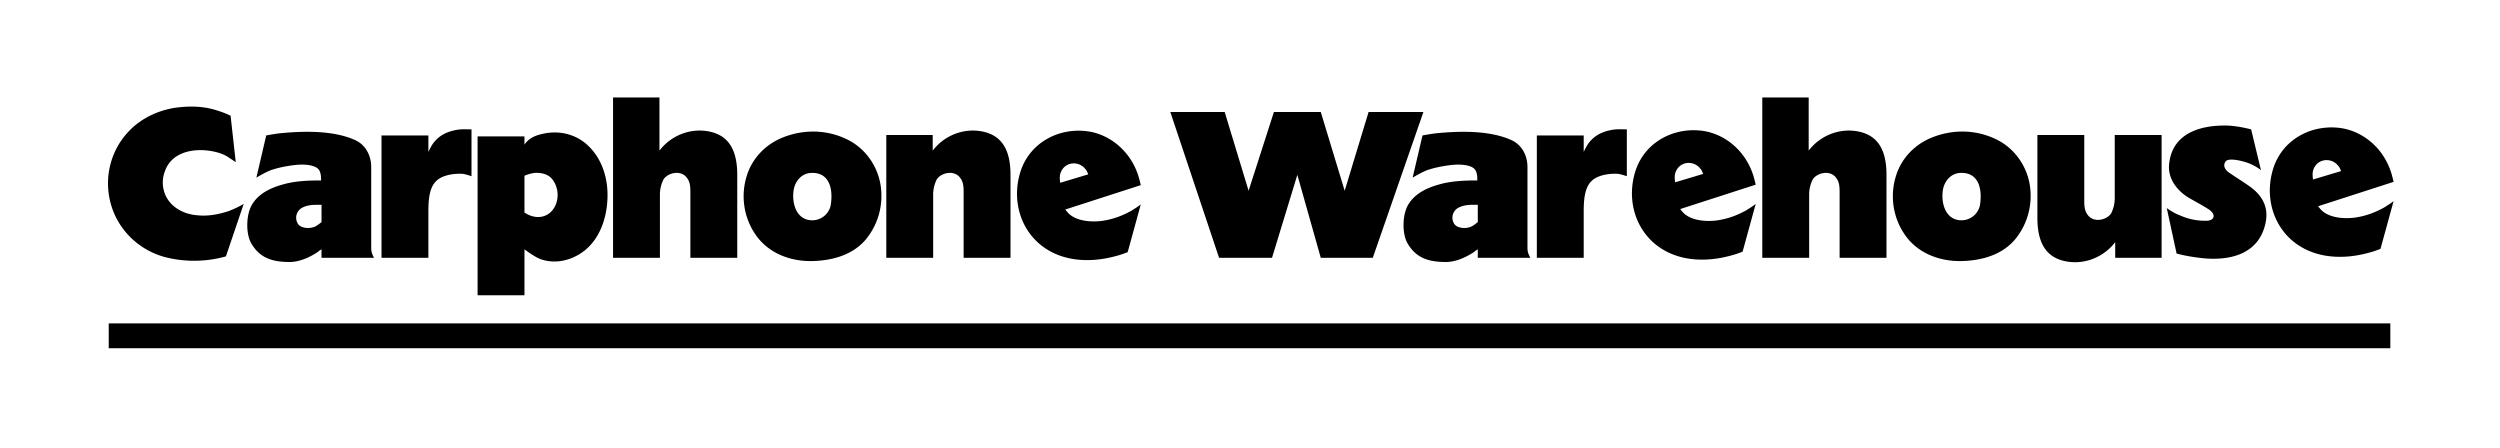 <svg xmlns="http://www.w3.org/2000/svg" xml:space="preserve" viewBox="0 0 533.4 95.5">
  <path d="M23.2 69H510v5.3H23.2z"/>
  <path d="M49.2 24.7c-1-.5-2.1-.9-3.1-1.2-2.9-.9-5.8-.9-8.8-.5-3.7.6-7.3 2.3-9.9 5.1-3.5 3.7-5 8.9-4.1 13.9C24.4 48.2 29 53.1 35 54.8a24.97 24.97 0 0 0 13.2-.1L52 43.5c-1 .6-2.1 1.1-3.1 1.5-2.4.8-4.7 1.2-7.1.9-3.1-.3-6.2-2.2-6.9-5.5-.3-1.3-.2-2.6.3-3.9 1.4-4 5.9-4.9 9.7-4.3 1.2.2 2.4.5 3.6 1.2l1.8 1.2-1.1-9.9zm32.2 4.2V55h10v-9.7c0-2.4.1-5.3 1.8-6.8 1.6-1.4 4.4-1.5 5.6-1.4.6.1 1.2.3 1.8.5v-10c-1.2 0-2.4-.1-3.6.2-1.5.3-3 1-4 2.1-.8.8-1.2 1.7-1.6 2.5v-3.5h-10zm49.4-8.1V55h10V41.5c0-1 .2-2 .7-3.1.8-1.5 3.8-2.3 5.1-.4.7.9.7 2.1.7 3.2V55h10V37.3c0-5.1-1.7-8.3-5.8-9.2-3.6-.8-7.4.4-10 3.1-.3.3-.5.6-.8.9V20.8h-9.9zm118.9 3.1L260.1 55h11.3l5.4-17.7 5 17.7h11.1l10.8-31.1H292l-5.1 16.8-5.1-16.8h-10l-5.4 16.8-5.1-16.8h-11.6zm212.6 20.5 2.1 9.7c1.9.5 3.8.8 5.7 1 6.4.6 11.8-1.3 13.2-7.2 1-4-1-6.6-3.7-8.4-1.3-.9-2.6-1.7-3.9-2.6-.8-.5-1.6-1.5-.8-2.5.5-.6 2.4-.3 3.5 0 1.3.3 2.7.9 4 1.9l-2.1-8.7c-1.6-.4-3.2-.7-4.8-.8-5.8-.2-12.1 1.5-12.7 8.3-.3 3 1.7 5.6 4.2 7.1 1.4.8 2.9 1.6 4.3 2.5 1.5 1 1.3 2.4-.6 2.4a13 13 0 0 1-5.7-1.2c-.9-.3-1.8-.9-2.7-1.5zm-393.7 3c-.4.3-.9.7-1.3.9-1.2.6-3.1.4-3.7-.5-.8-1.2-.4-2.8.9-3.5 1-.5 2-.6 3-.6h1.1v3.7zm0 7.6h11.2c-.2-.4-.4-.8-.5-1.2-.1-.4-.1-.8-.1-1.1V35.6c0-2.4-1.2-4.7-3.4-5.7-4.4-2-10.4-2-15.7-1.5-1.1.1-2.2.3-3.3.5l-2.1 9c1-.6 2.1-1.2 3.1-1.6 1.8-.6 3.5-.9 5.2-1.1 1.8-.2 4.6-.1 5.2 1.3.3.7.3 1.3.3 2-2.8 0-5.6.1-8.3.9-2.5.7-5 1.9-6.4 4.2-1.3 2.1-1.4 6.2-.2 8.3 1.8 3.1 4.4 4 8.2 4 1.9 0 3.9-.8 5.8-2 .3-.2.6-.5 1-.7V55zm33.3-26.2V63h10v-9.8c1.1.8 2.1 1.5 3.2 2 2.8 1.1 5.9.6 8.4-.9 4.1-2.4 5.9-7.2 6.1-11.8.2-4.1-1-8.4-4-11.3-2.6-2.6-6.4-3.5-10-2.6-1.4.3-2.7.9-3.6 2.1l-.1.2v-1.8h-10v-.3zm10 8.7c.7-.3 1.4-.5 2.1-.6 1.4-.1 2.9.2 3.8 1.3 1.2 1.5 1.5 3.6.8 5.4-1 2.5-3.6 3.5-6.3 2-.1-.1-.3-.2-.4-.2v-7.9zm61.4 9.5c-3.5 0-4.5-3.9-3.9-6.8.4-1.7 1.7-3.2 3.6-3.3 3.4-.2 4.8 2.5 4.3 6.5-.2 2-1.9 3.6-4 3.6zm0 8.7c4.3-.1 8.7-1.3 11.5-4.7 2.6-3.2 3.7-7.3 3.1-11.4-.6-3.9-2.9-7.4-6.3-9.4-4.4-2.5-9.7-2.8-14.5-.9-3.6 1.4-6.5 4.3-7.7 8-1.4 4.2-.8 8.9 1.7 12.6 2.7 4.1 7.5 5.9 12.2 5.8zM226.2 39c-.1-.9-.2-1.7.3-2.6 1.1-2 3.8-2 5.1-.3.3.3.4.7.6 1.1l-6 1.8zm1.1 5.7 16.1-5.2c-.2-.8-.4-1.7-.7-2.5-1.6-4.5-5.4-8-10.1-8.9-6.3-1.1-12.7 2.1-14.8 8.3-1.8 5.4-.6 11.4 3.6 15.3 4.6 4.2 11.1 4.5 16.8 2.9.8-.2 1.6-.5 2.4-.8l2.8-10.2c-.6.5-1.3.9-1.9 1.3-2.1 1.2-4.2 1.9-6.2 2.2-2.7.4-6.1 0-7.6-1.9-.1-.1-.3-.3-.4-.5zm-38.2-15.9V55h10V41.5c0-1 .2-2 .7-3.1.8-1.5 3.8-2.3 5.1-.4.7.9.7 2.1.7 3.2V55h10V37.3c0-5.1-1.7-8.3-5.8-9.2-3.6-.8-7.4.4-10 3.1-.3.3-.5.6-.8.9v-3.3h-9.9zm126.2 18.6c-.4.3-.9.7-1.3.9-1.2.6-3.1.4-3.7-.5-.8-1.2-.4-2.8.9-3.5 1-.5 2-.6 3-.6h1.1v3.7zm0 7.6h11.2c-.2-.4-.4-.8-.5-1.2-.1-.4-.1-.8-.1-1.1V35.6c0-2.4-1.2-4.7-3.4-5.7-4.4-2-10.4-2-15.7-1.5-1.1.1-2.2.3-3.3.5l-2.1 9c1-.6 2.1-1.2 3.1-1.6 1.8-.6 3.5-.9 5.2-1.1 1.8-.2 4.6-.1 5.2 1.3.3.7.3 1.3.3 2-2.8 0-5.6.1-8.3.9-2.5.7-5 1.9-6.4 4.2-1.3 2.1-1.4 6.2-.2 8.3 1.8 3.1 4.4 4 8.2 4 1.9 0 3.9-.8 5.8-2 .3-.2.6-.5 1-.7V55zm12.6-26.1V55h10v-9.7c0-2.4.1-5.3 1.8-6.8 1.6-1.4 4.4-1.5 5.6-1.4.6.1 1.2.3 1.8.5v-10c-1.2 0-2.4-.1-3.6.2-1.5.3-3 1-4 2.1-.8.8-1.2 1.7-1.6 2.5v-3.5h-10zm29.5 10c-.1-.9-.2-1.7.3-2.6 1.1-2 3.8-2 5.1-.3.3.3.4.7.6 1.1l-6 1.8zm1.1 5.7 16.1-5.2c-.2-.8-.4-1.7-.7-2.5-1.6-4.5-5.4-8-10.1-8.9-6.3-1.1-12.7 2.1-14.8 8.3-1.8 5.4-.6 11.4 3.6 15.3 4.6 4.2 11.1 4.5 16.8 2.9.8-.2 1.6-.5 2.4-.8l2.8-10.2c-.6.5-1.3.9-1.9 1.3-2.1 1.2-4.2 1.9-6.2 2.2-2.7.4-6.1 0-7.6-1.9-.2-.2-.3-.4-.4-.5zM376 20.8V55h10V41.5c0-1 .2-2 .7-3.1.8-1.5 3.8-2.3 5.1-.4.7.9.7 2.1.7 3.2V55h10V37.3c0-5.1-1.7-8.3-5.8-9.2-3.6-.8-7.4.4-10 3.1-.3.3-.5.6-.8.9V20.8H376zM418.5 47c-3.5 0-4.5-3.9-3.9-6.8.4-1.7 1.7-3.2 3.6-3.3 3.4-.2 4.8 2.5 4.3 6.5-.2 2-1.9 3.6-4 3.6zm0 8.7c4.3-.1 8.7-1.3 11.5-4.7 2.6-3.2 3.7-7.3 3.1-11.4-.6-3.9-2.9-7.4-6.3-9.4-4.4-2.5-9.7-2.8-14.5-.9-3.6 1.4-6.5 4.3-7.7 8-1.4 4.2-.8 8.9 1.7 12.6 2.7 4.1 7.5 5.9 12.2 5.8zm42.7-.7V28.8h-10v13.5c0 1-.2 2-.7 3.1-.8 1.5-3.8 2.3-5.1.4-.7-.9-.7-2.1-.7-3.2V28.8h-10v17.7c0 5.1 1.7 8.3 5.8 9.2 3.6.8 7.4-.4 10-3.1.3-.3.5-.6.8-.9V55h9.9zm32.3-16.7c-.1-.9-.2-1.7.3-2.6 1.1-2 3.8-2 5.1-.3.3.3.4.7.6 1.1l-6 1.8zm1.1 5.7 16.1-5.2c-.2-.8-.4-1.7-.7-2.5-1.6-4.5-5.4-8-10.1-8.9-6.3-1.1-12.7 2.1-14.8 8.3-1.8 5.4-.6 11.4 3.6 15.3 4.6 4.2 11.1 4.5 16.8 2.9.8-.2 1.6-.5 2.4-.8l2.8-10.2c-.6.5-1.3.9-1.9 1.3-2.1 1.2-4.2 1.9-6.2 2.2-2.7.4-6.1 0-7.6-1.9-.2-.2-.3-.4-.4-.5z" class="st2"/>
</svg>
